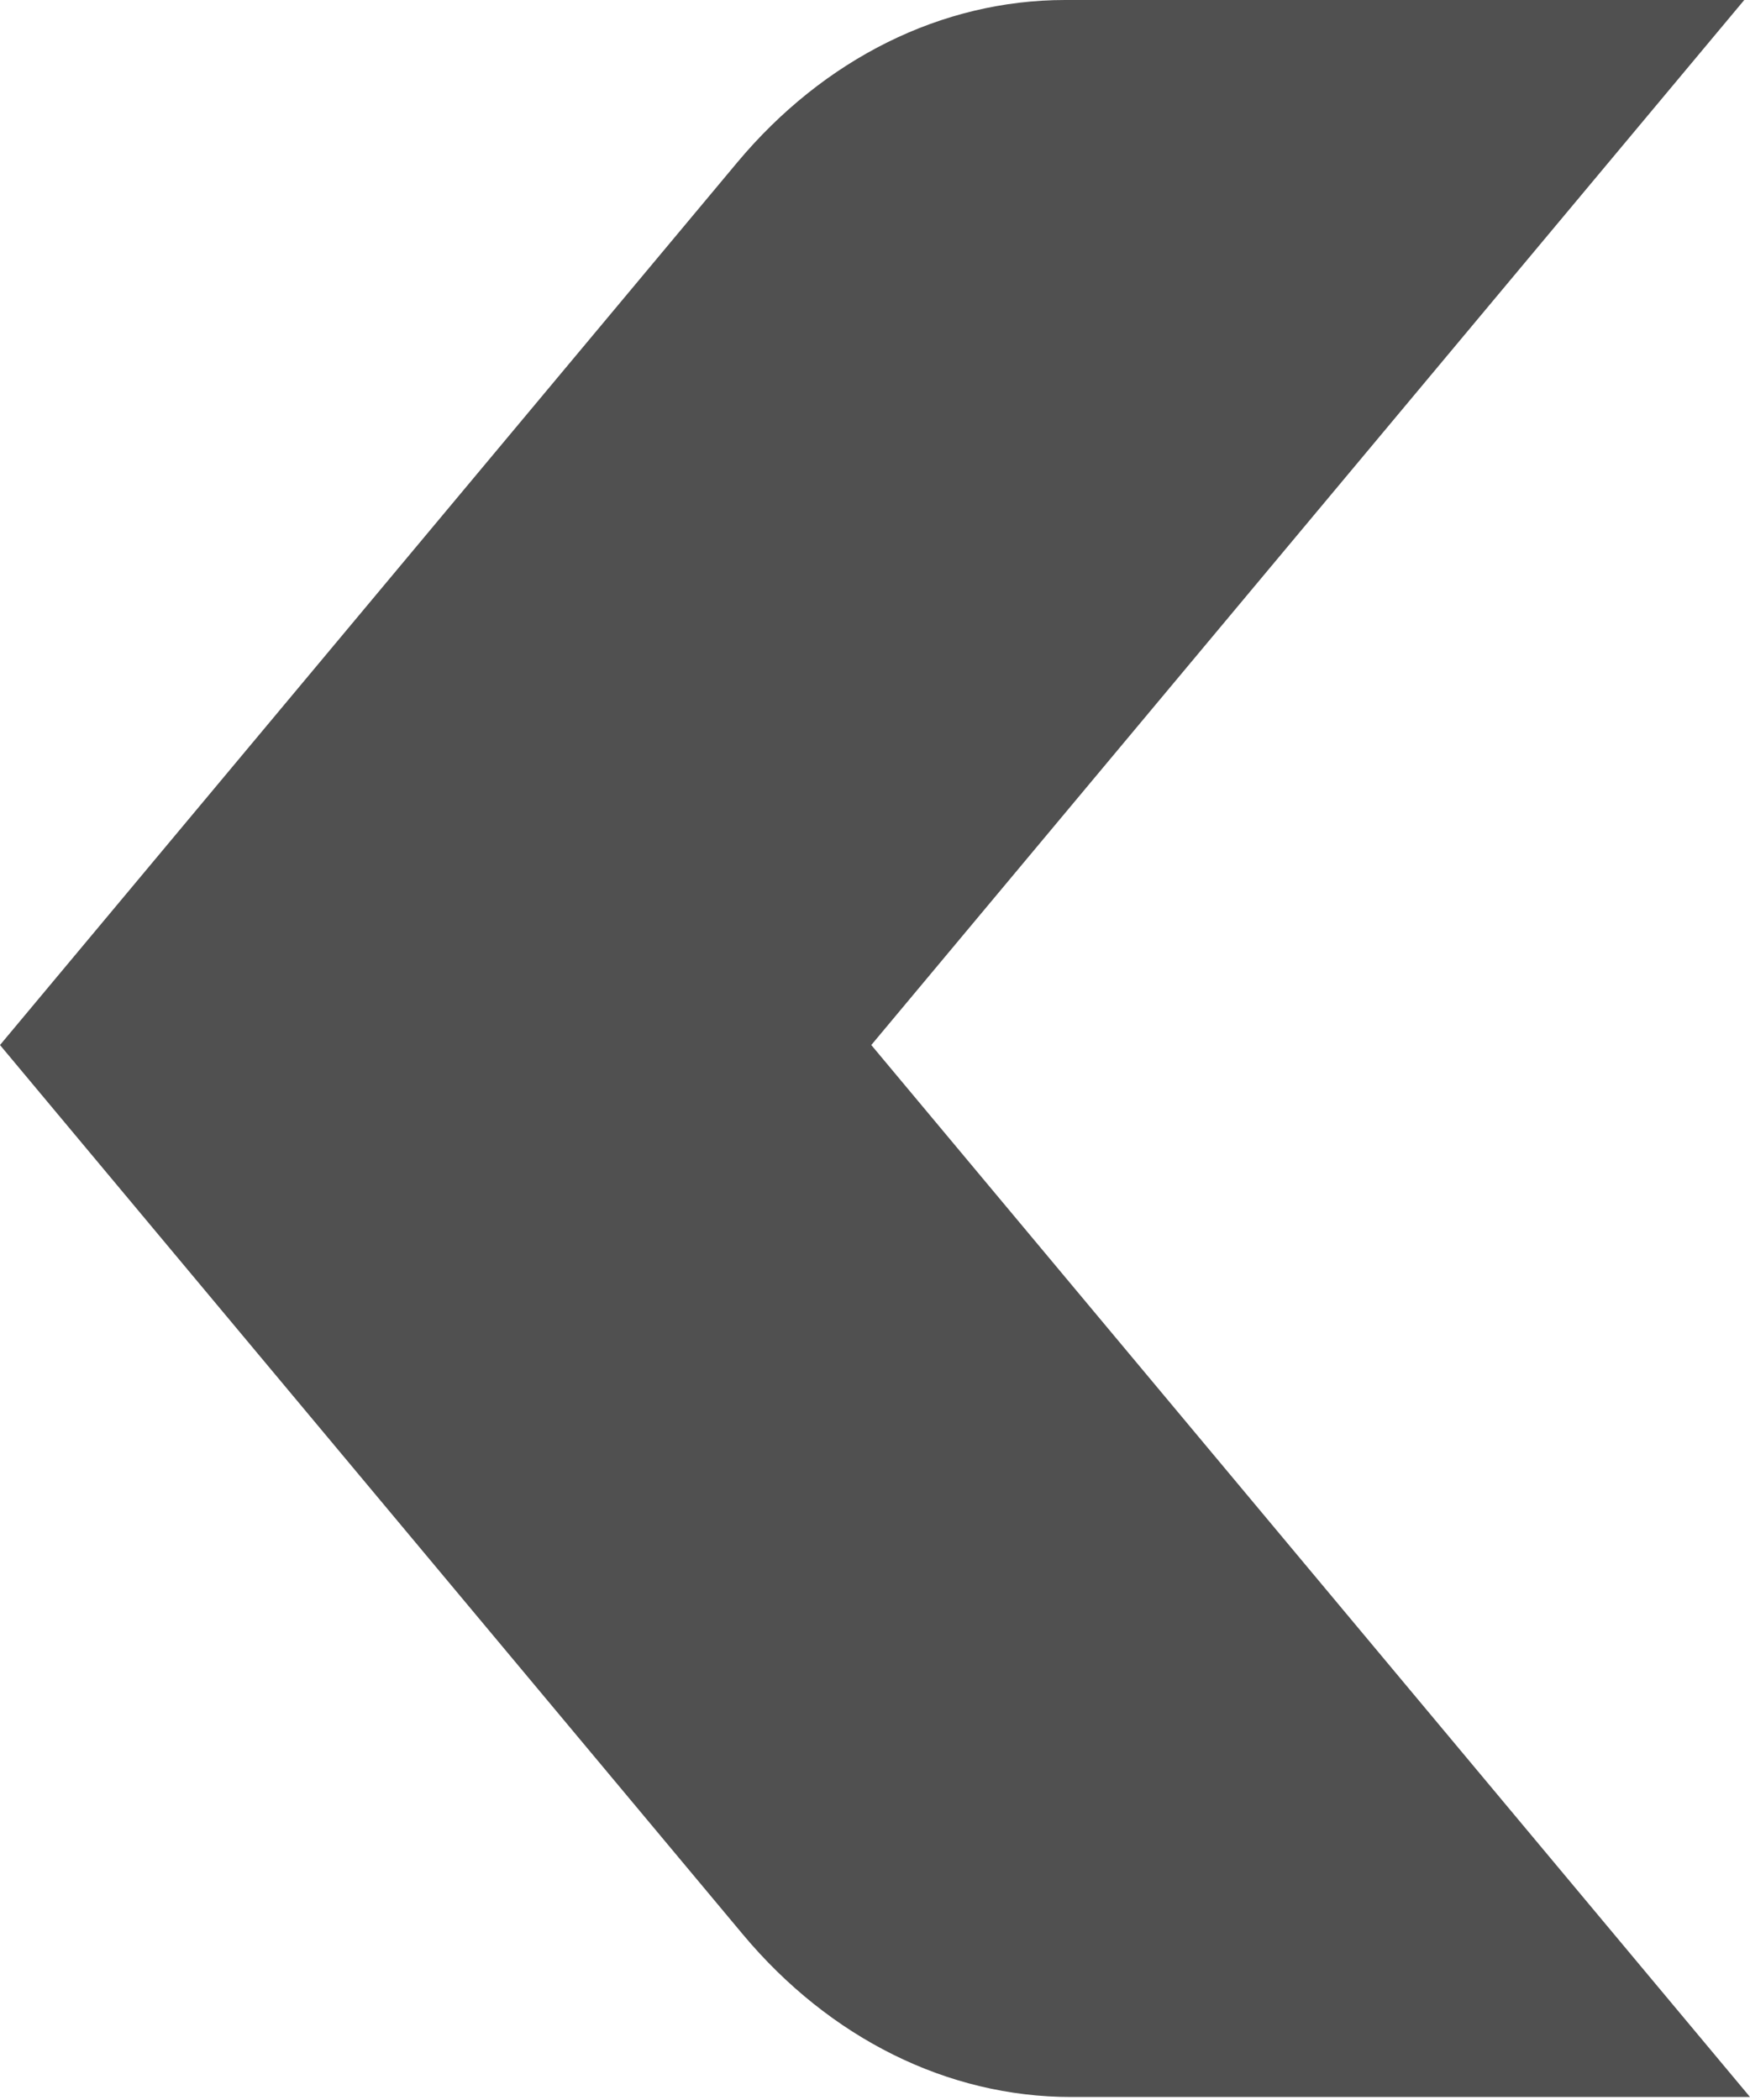 <svg width="25" height="30" viewBox="0 0 25 30" fill="none" xmlns="http://www.w3.org/2000/svg">
<path d="M12.447 14.929L25 29.957H15.298C13.541 29.957 11.855 29.121 10.612 27.634L0 14.929L10.53 2.323C11.773 0.835 13.457 0 15.215 0H24.918L12.447 14.929Z" fill="#505050"/>
</svg>
